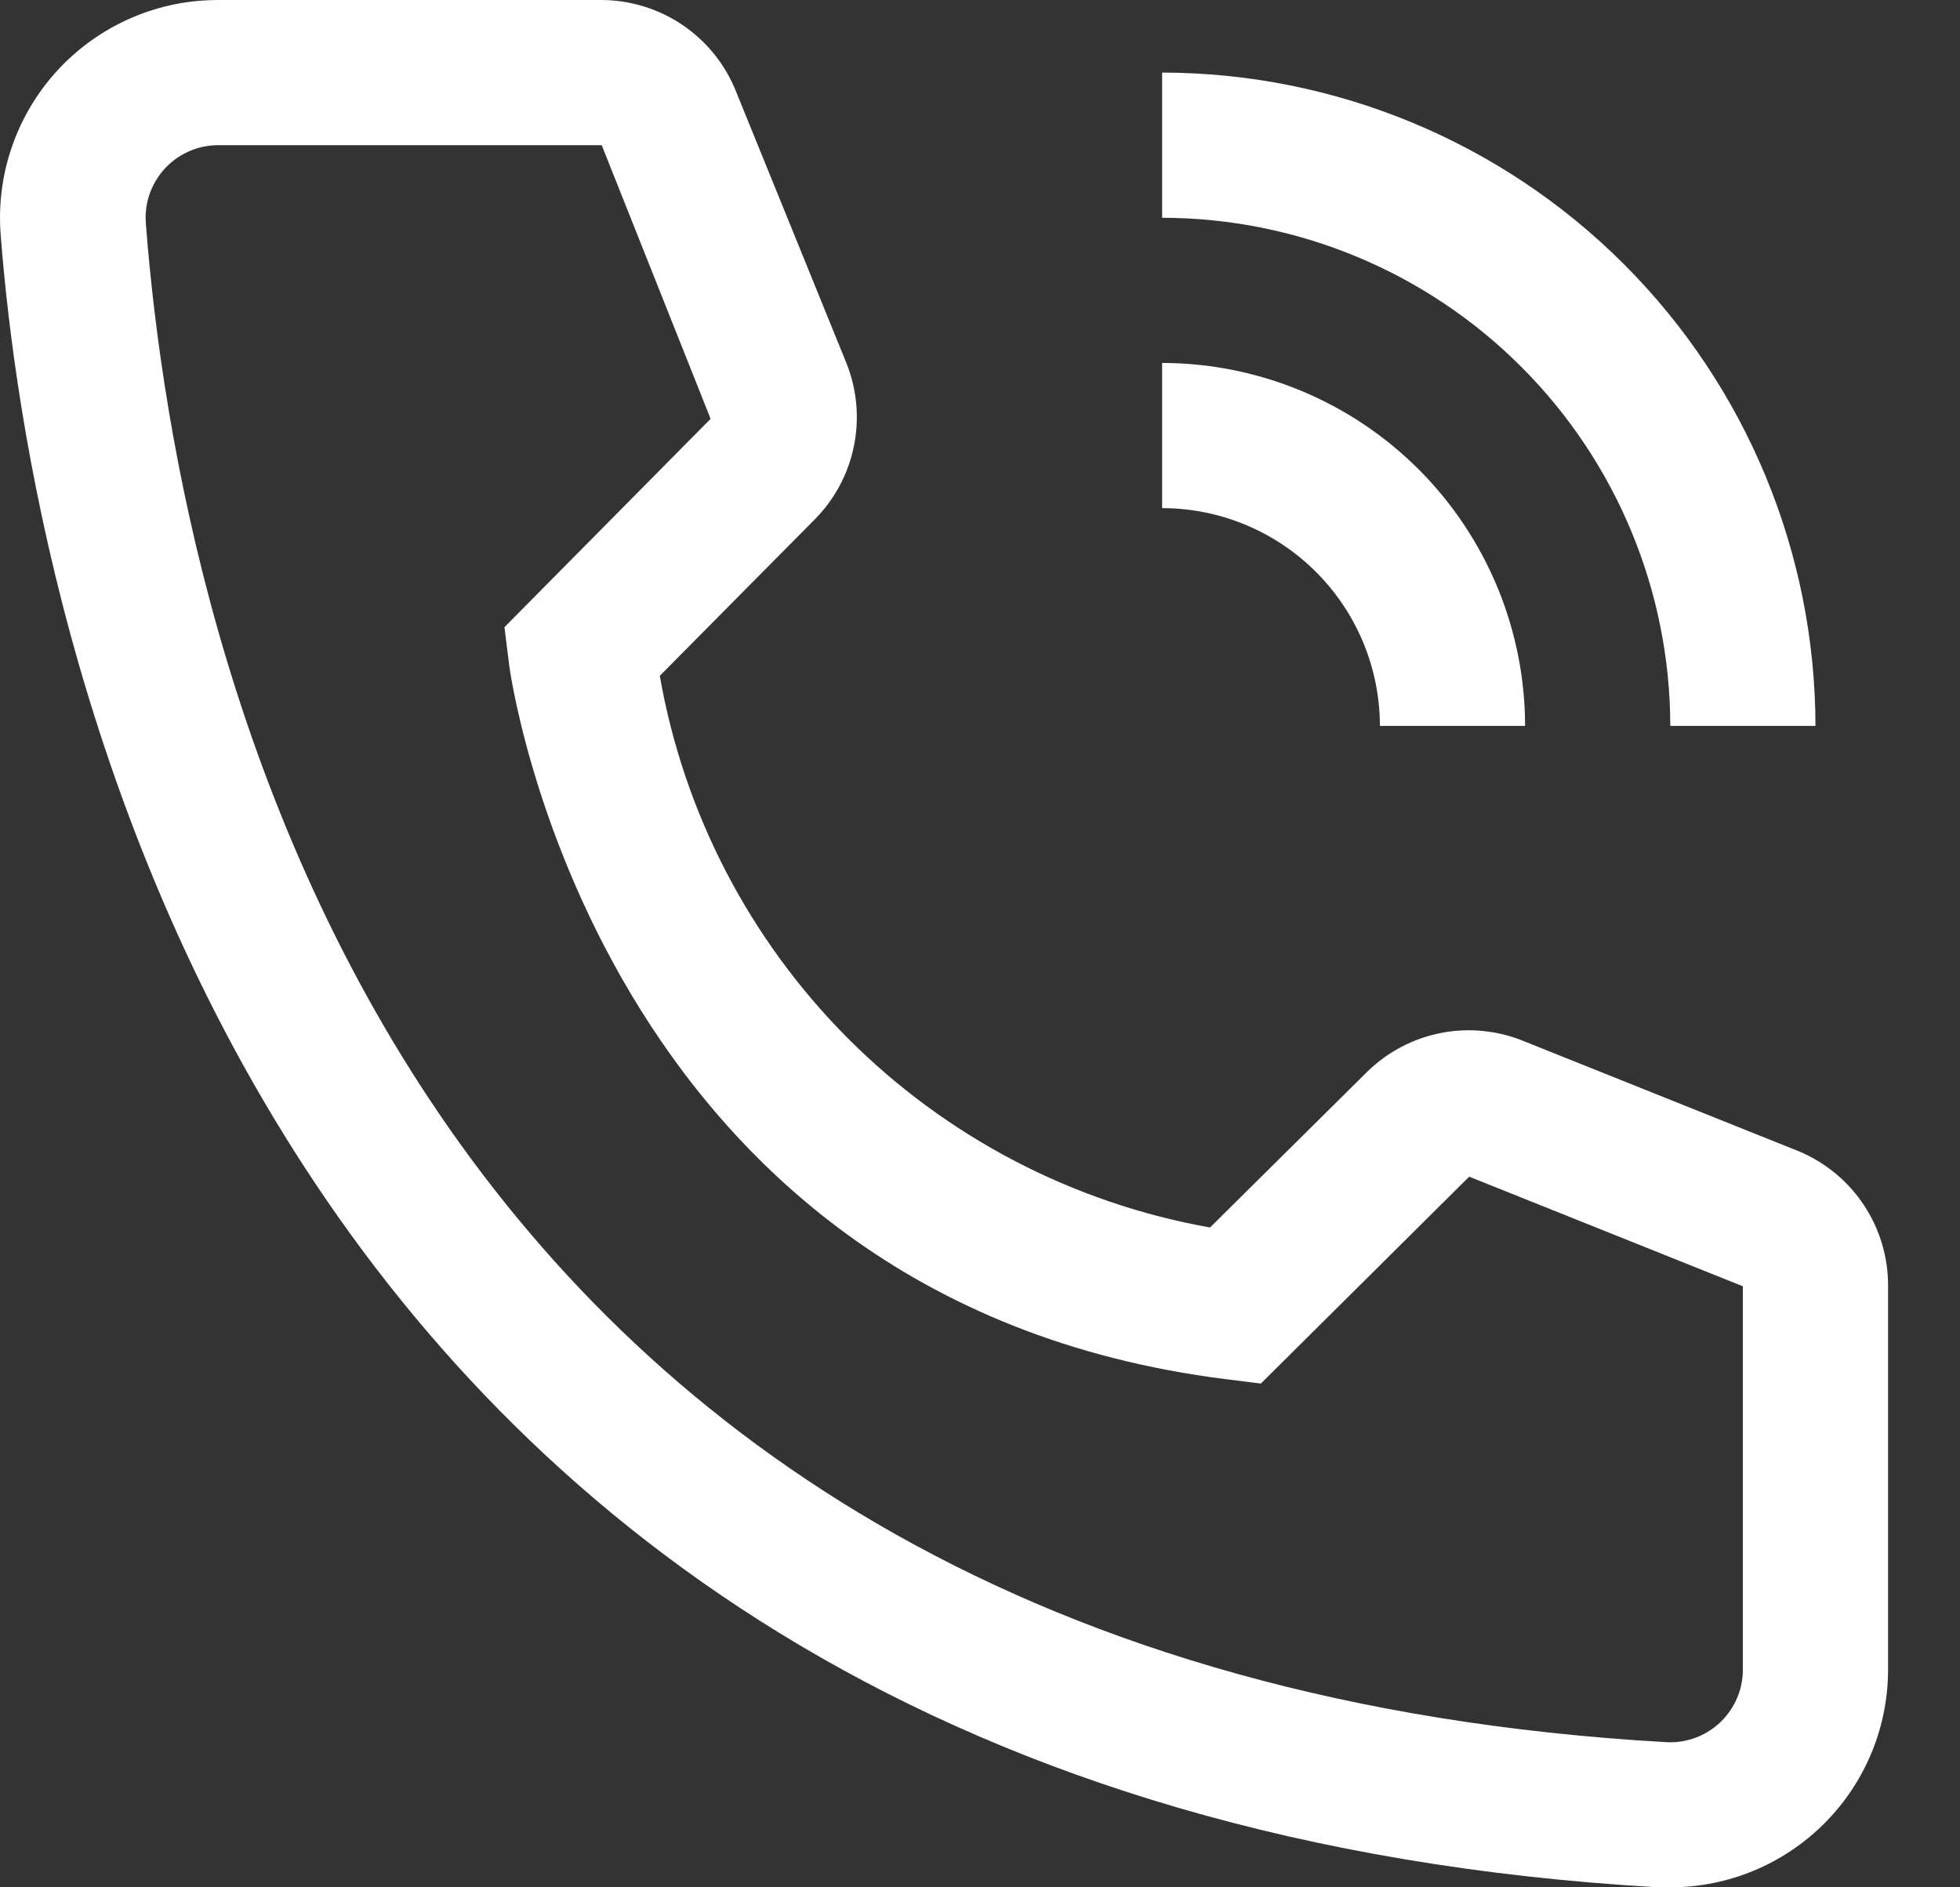 <svg width="27" height="26" viewBox="0 0 27 26" fill="none" xmlns="http://www.w3.org/2000/svg">
<rect x="0" y="0" width="27" height="26" fill="#333333" stroke="none"/>
<path d="M21.009 10H19.009C19.008 9.205 18.692 8.442 18.129 7.88C17.567 7.317 16.804 7.001 16.009 7V5C17.334 5.002 18.605 5.529 19.543 6.466C20.48 7.404 21.007 8.674 21.009 10V10Z" fill="white"/>
<path d="M25.009 10H23.009C23.007 8.144 22.268 6.365 20.956 5.053C19.644 3.74 17.865 3.002 16.009 3V1C18.395 1.003 20.683 1.952 22.37 3.639C24.057 5.326 25.006 7.614 25.009 10V10Z" fill="white"/>
<path d="M23.009 26H22.839C3.189 24.87 0.399 8.29 0.009 3.23C-0.052 2.437 0.205 1.652 0.722 1.048C1.24 0.444 1.977 0.07 2.77 0.009C2.849 0.003 2.929 9.37591e-07 3.009 9.37591e-07H8.279C8.679 -0 9.071 0.12 9.402 0.344C9.734 0.569 9.991 0.888 10.139 1.26L11.659 5C11.805 5.364 11.841 5.762 11.763 6.146C11.685 6.53 11.496 6.883 11.219 7.16L9.089 9.31C9.42 11.201 10.325 12.945 11.681 14.305C13.037 15.664 14.778 16.574 16.669 16.91L18.839 14.76C19.12 14.486 19.476 14.301 19.862 14.228C20.248 14.155 20.647 14.198 21.009 14.35L24.779 15.86C25.145 16.013 25.458 16.271 25.677 16.603C25.896 16.934 26.012 17.323 26.009 17.72V23C26.009 23.796 25.693 24.559 25.13 25.121C24.567 25.684 23.805 26 23.009 26ZM3.009 2C2.877 2 2.747 2.025 2.626 2.075C2.504 2.125 2.394 2.198 2.301 2.291C2.208 2.383 2.134 2.493 2.083 2.615C2.032 2.736 2.006 2.866 2.006 2.997C2.006 3.025 2.007 3.053 2.009 3.08C2.469 9 5.419 23 22.949 24C23.213 24.016 23.474 23.926 23.672 23.75C23.87 23.574 23.991 23.327 24.007 23.062L24.009 23V17.72L20.239 16.21L17.369 19.06L16.889 19C8.189 17.91 7.009 9.21 7.009 9.12L6.949 8.64L9.789 5.77L8.289 2H3.009Z" fill="white"/>
</svg>
